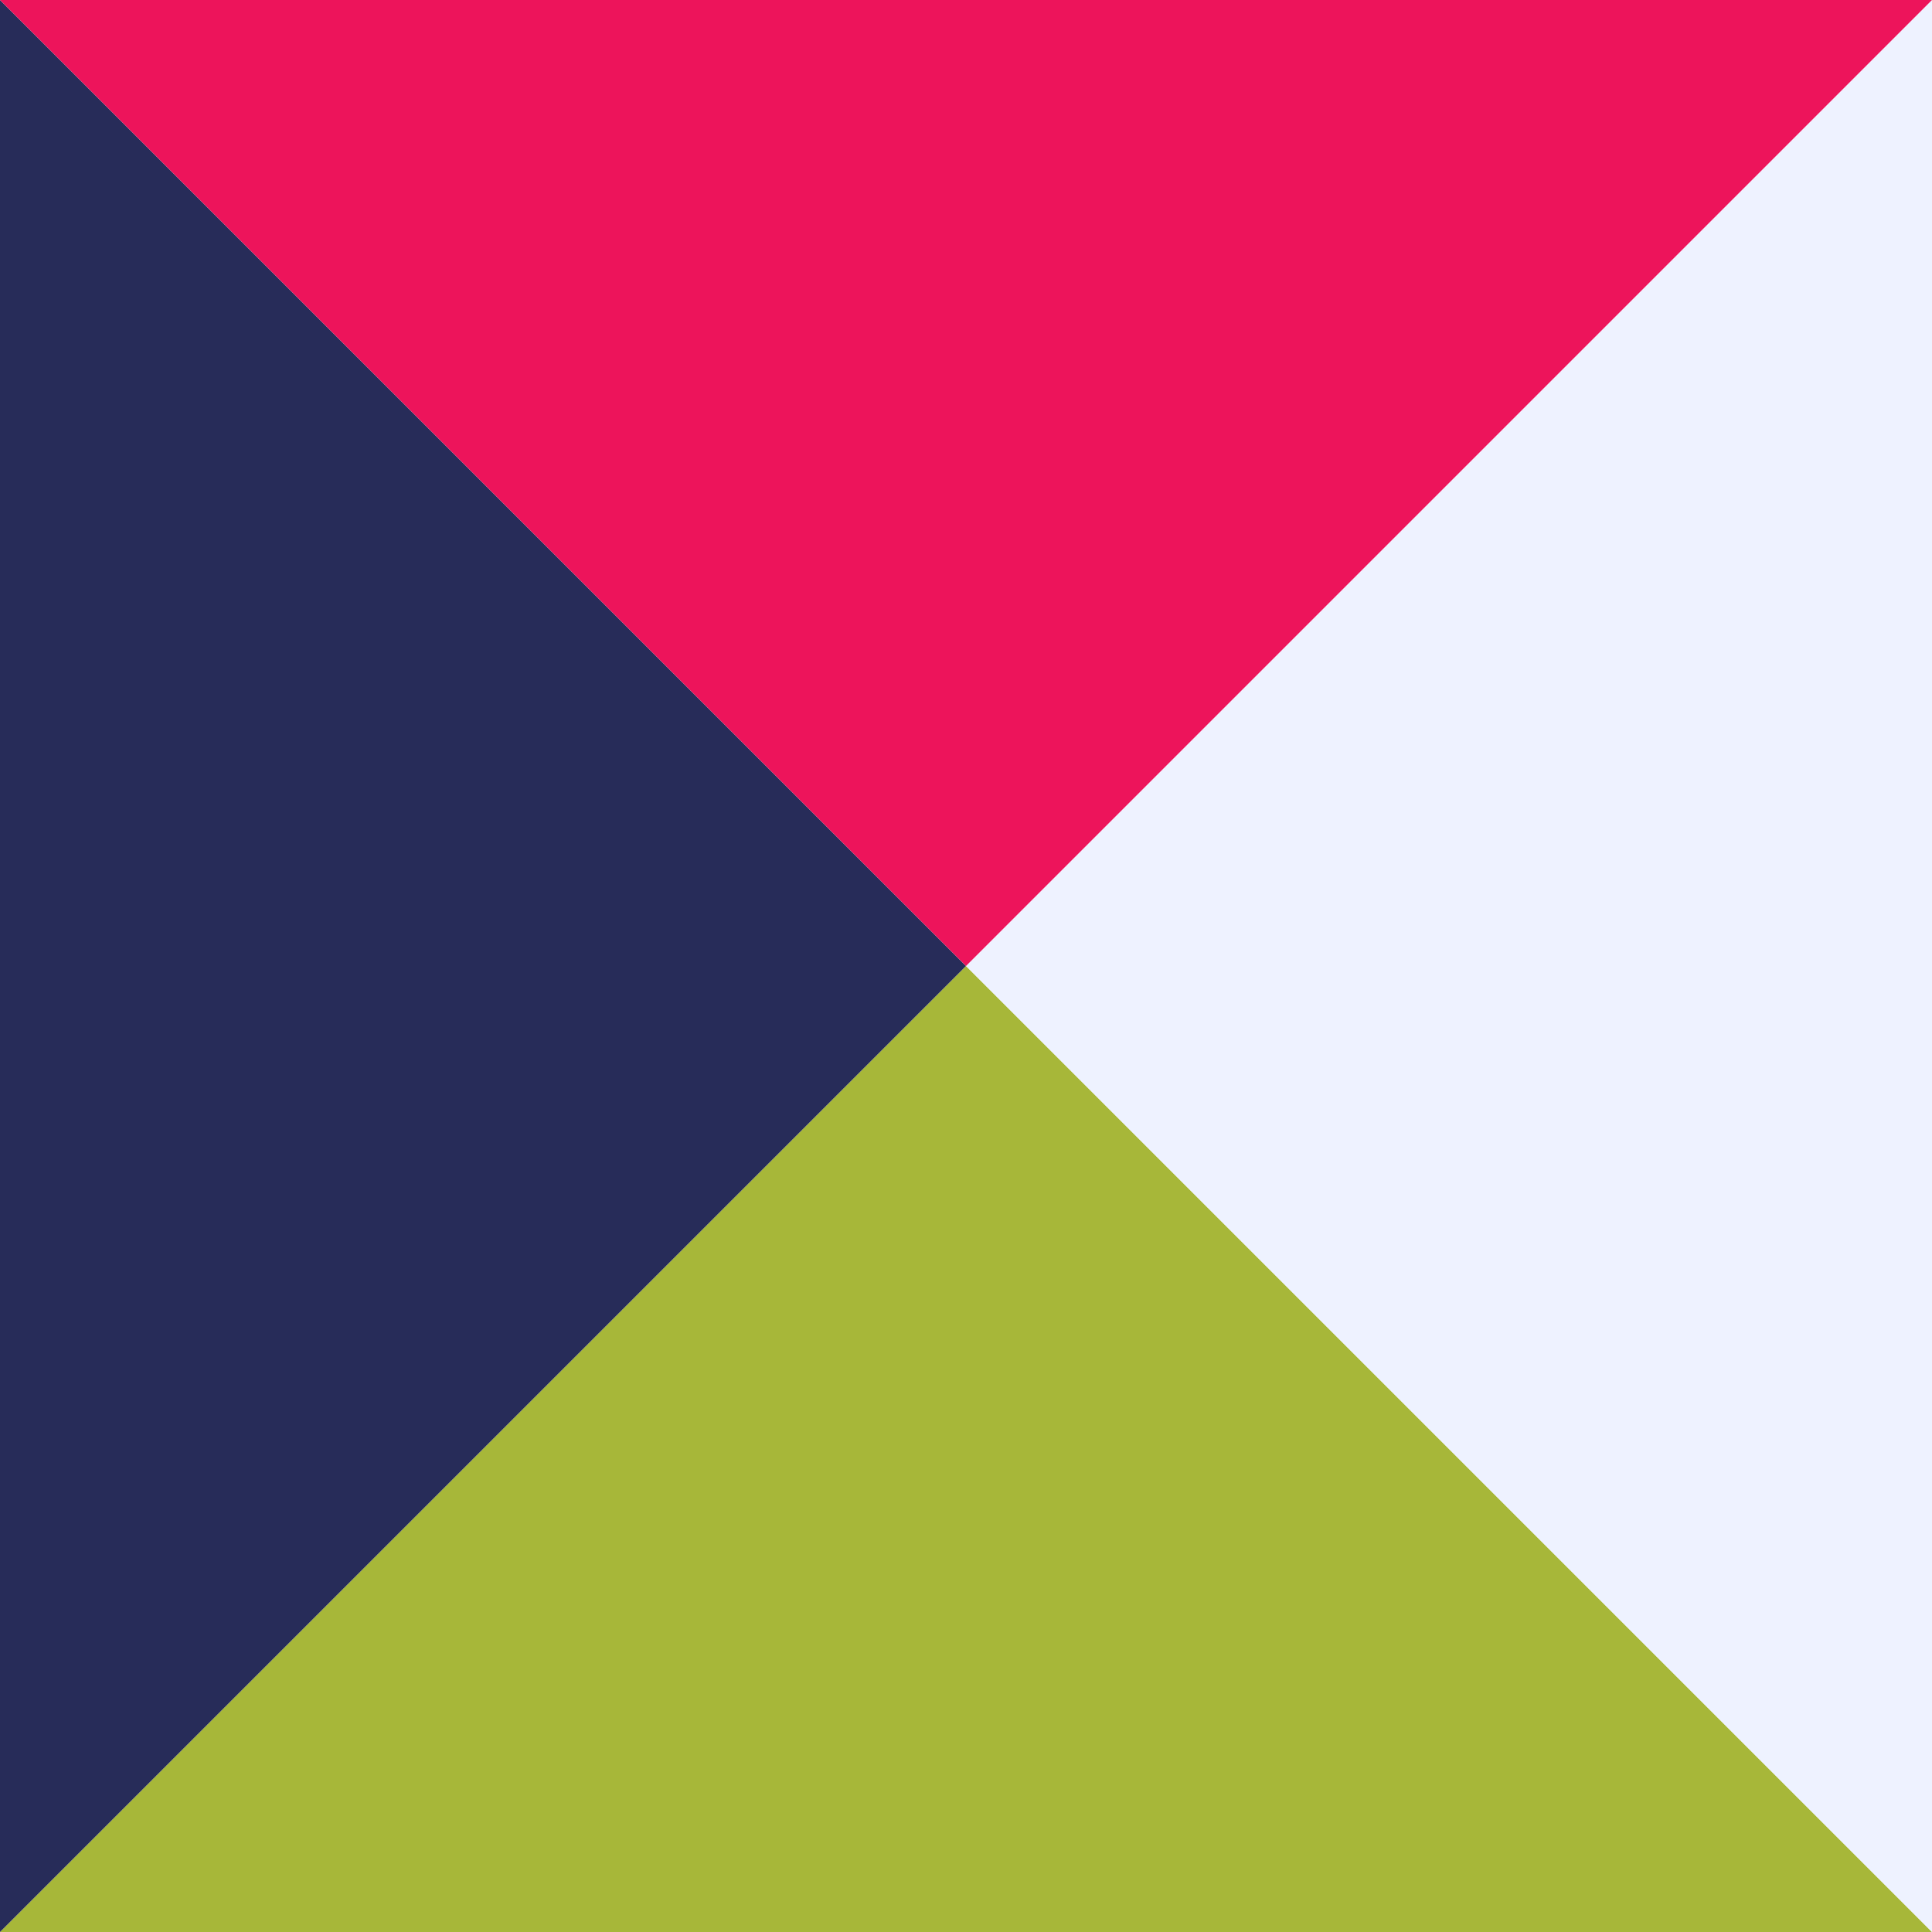 <svg width="50" height="50" viewBox="0 0 50 50" fill="none" xmlns="http://www.w3.org/2000/svg">
<g clip-path="url(#clip0_7356_6628)">
<path d="M25 25L0 50L50 50L25 25Z" fill="#A7B739"/>
<path d="M25 25L0 0L0 50L25 25Z" fill="#272C59"/>
<path d="M25 25L50 50L50 2.55193e-06L25 25Z" fill="#EEF2FF"/>
<path d="M25 25L50 0L2.55193e-06 -2.18557e-06L25 25Z" fill="#ED145B"/>
</g>
<defs>
<clipPath id="clip0_7356_6628">
<rect width="50" height="50" fill="white"/>
</clipPath>
</defs>
</svg>
